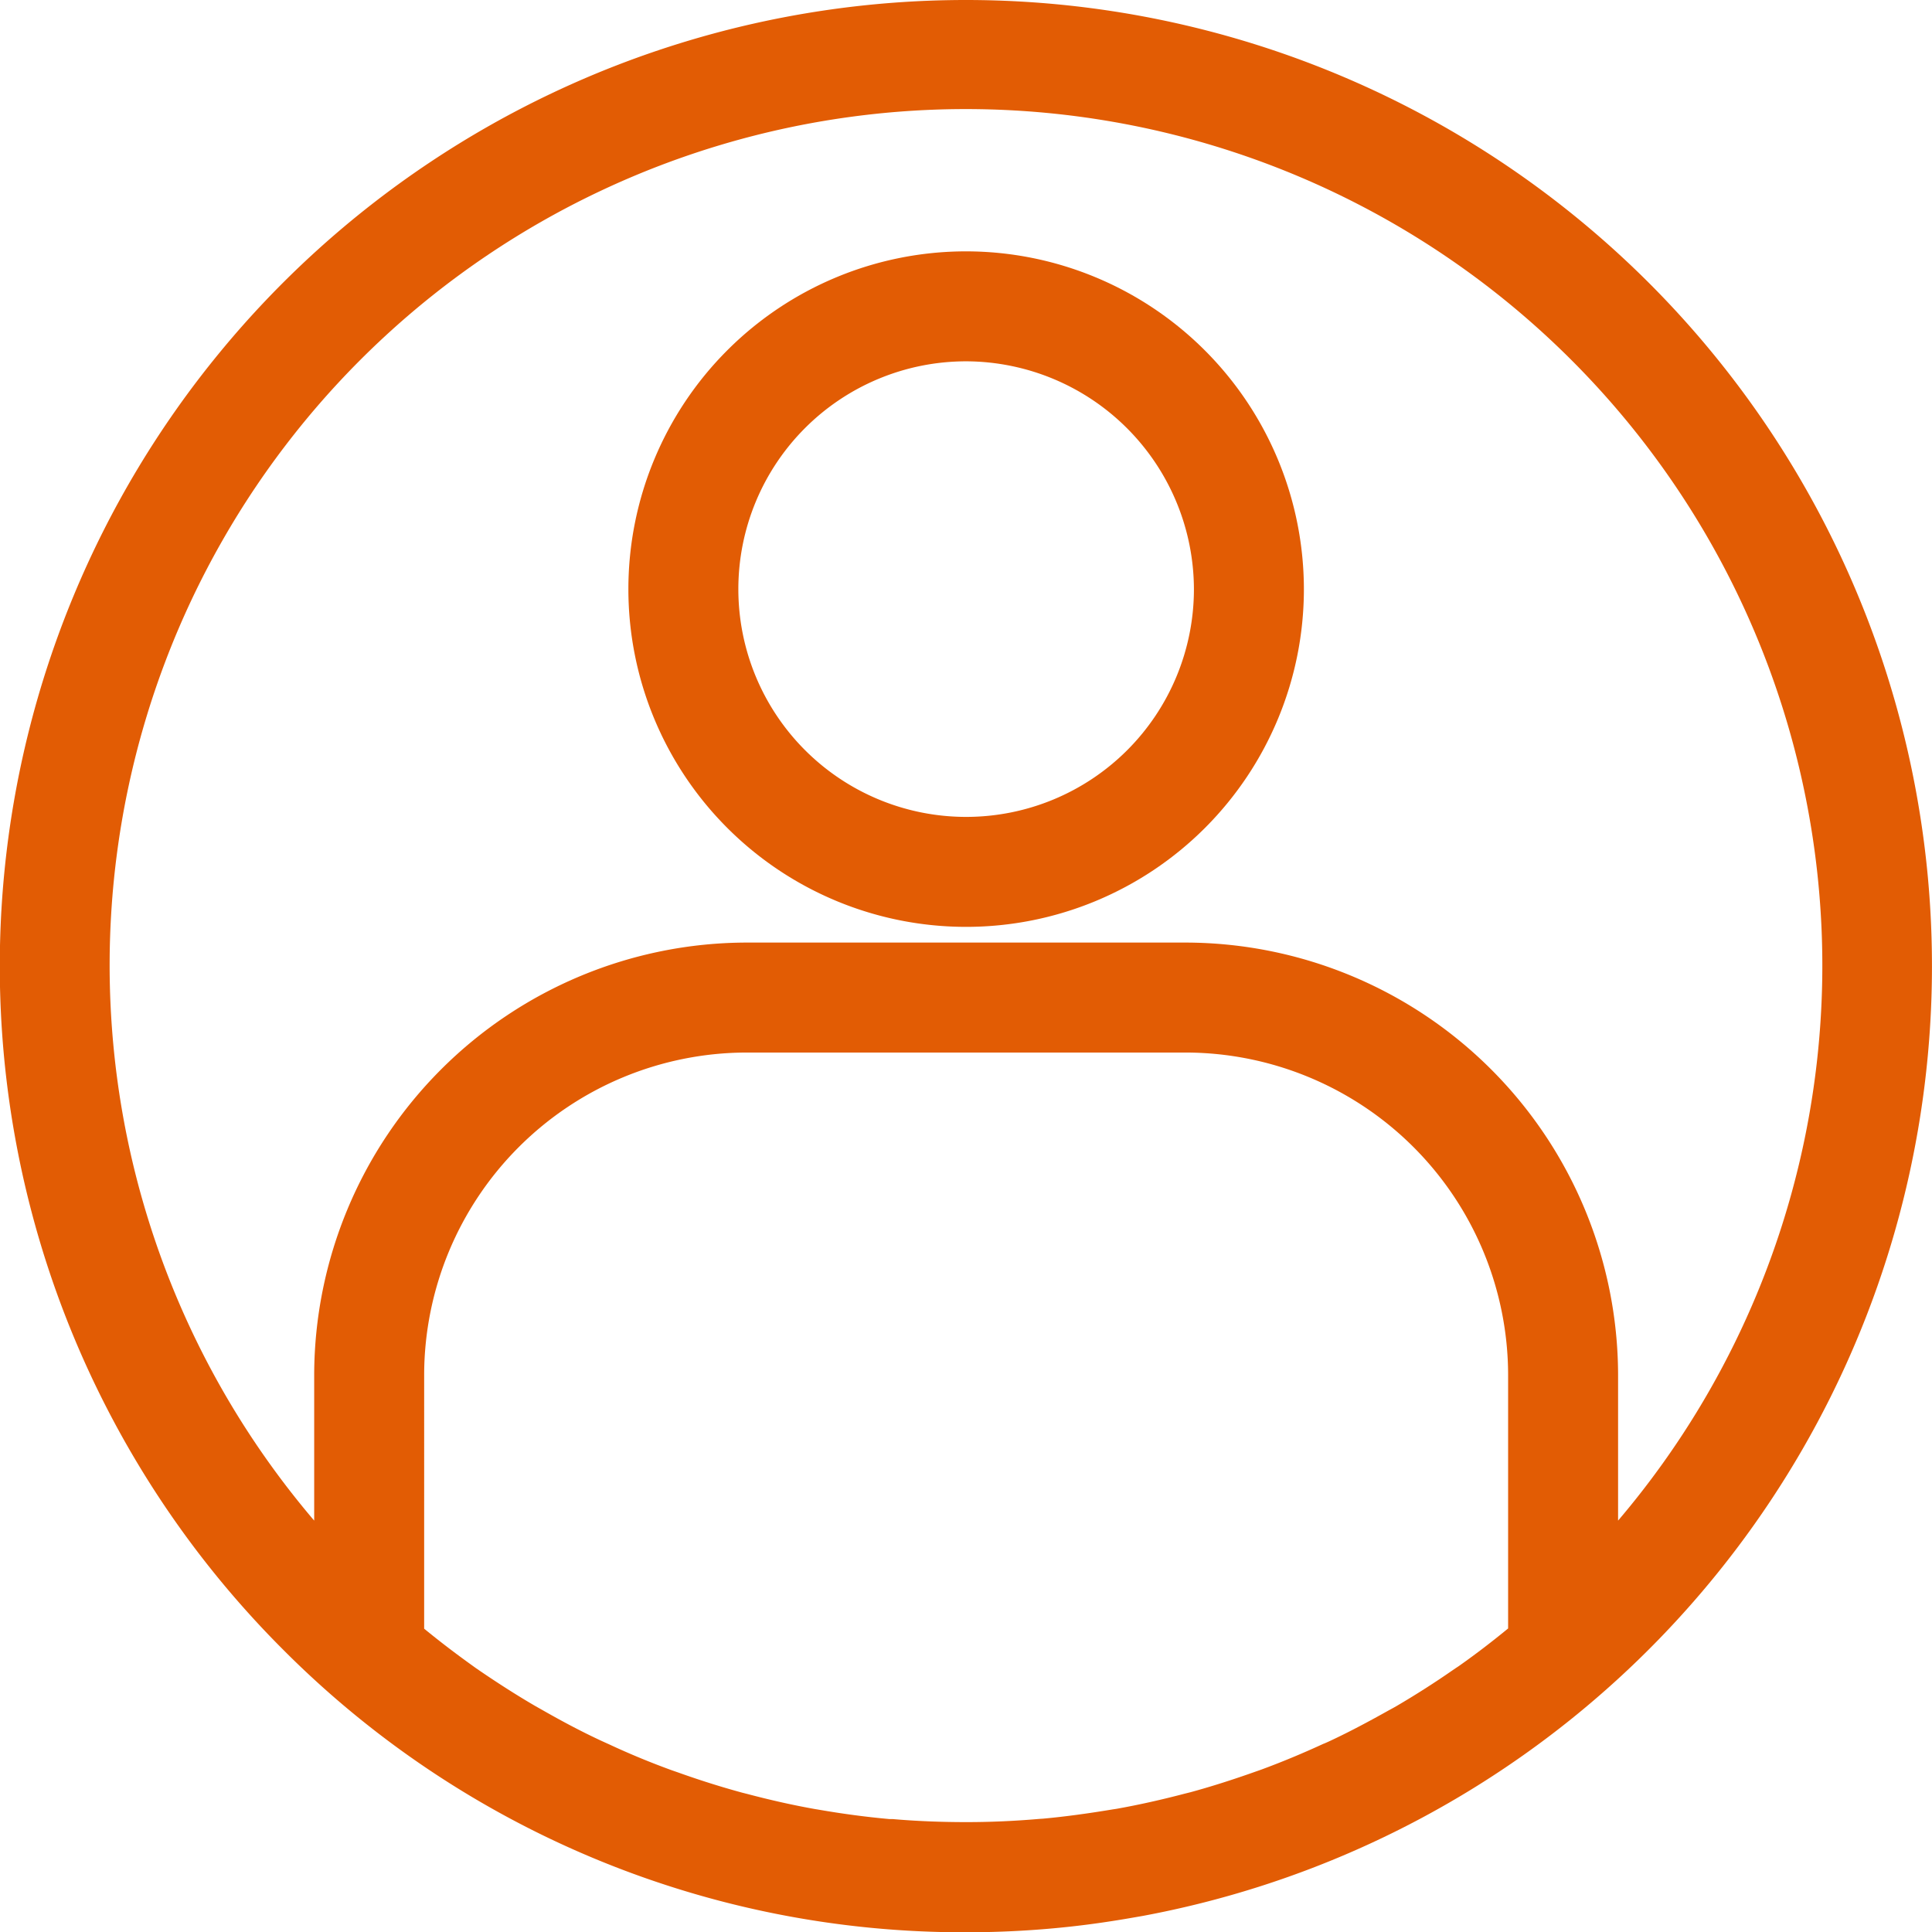 <svg xmlns="http://www.w3.org/2000/svg" viewBox="0 0 491.93 492"><defs><style>.cls-1{fill:#e25c04;}</style></defs><g id="Capa_2" data-name="Capa 2"><g id="Capa_1-2" data-name="Capa 1"><path class="cls-1" d="M490.88,223.38A246,246,0,0,0,246,0h0A246,246,0,0,0,72.05,420,244.42,244.42,0,0,0,246,492c7.36,0,14.81-.33,22.14-1,6.55-.59,13.19-1.48,20.33-2.73l2.58-.45A246,246,0,0,0,490.88,223.38ZM302,240H190A110.3,110.3,0,0,0,80,350v37.18a218,218,0,0,1,319.62-296,218,218,0,0,1,12.38,296V350A110.3,110.3,0,0,0,302,240ZM264.81,463.12c-6.46.56-12.6.83-18.77.83-6.55,0-12.87-.26-18.81-.78l-.81,0c-5.77-.52-11.74-1.31-17.74-2.35l-.65-.11-.39-.06c-5.65-1-11.47-2.31-17.33-3.86l-1.34-.34c-5.37-1.46-10.92-3.21-16.5-5.21l-.84-.29-.85-.3c-5.06-1.85-10.33-4-15.74-6.53l-.56-.25-1.34-.61c-4.55-2.11-9.39-4.63-14.81-7.72l-2.09-1.18c-4.58-2.67-9.28-5.67-14-8.89l-1.05-.72-1-.72c-4-2.87-8.13-6-12.19-9.33V350a82.23,82.23,0,0,1,82-82H302a82.23,82.23,0,0,1,82,82v64.64c-4,3.29-8.12,6.45-12.28,9.39-.32.23-.65.45-1,.67l-.88.6c-4.59,3.19-9.38,6.24-14.22,9.08l-.88.5c-.34.18-.67.37-1,.54-5.35,3-10.26,5.6-15,7.82-.53.25-1.07.49-1.61.72L337,444c-5.32,2.45-10.63,4.66-15.82,6.57l-.65.23-.94.33c-5.63,2-11.17,3.77-16.46,5.21l-1.41.35c-5.88,1.55-11.7,2.85-17.33,3.86l-.44.07-.55.08c-6,1-12,1.84-17.77,2.37Z"/><path class="cls-1" d="M246,64h0a86,86,0,1,0,86,86A86.1,86.1,0,0,0,246,64Zm58,86a58,58,0,1,1-58-58A58.17,58.17,0,0,1,304,150Z"/></g></g></svg>